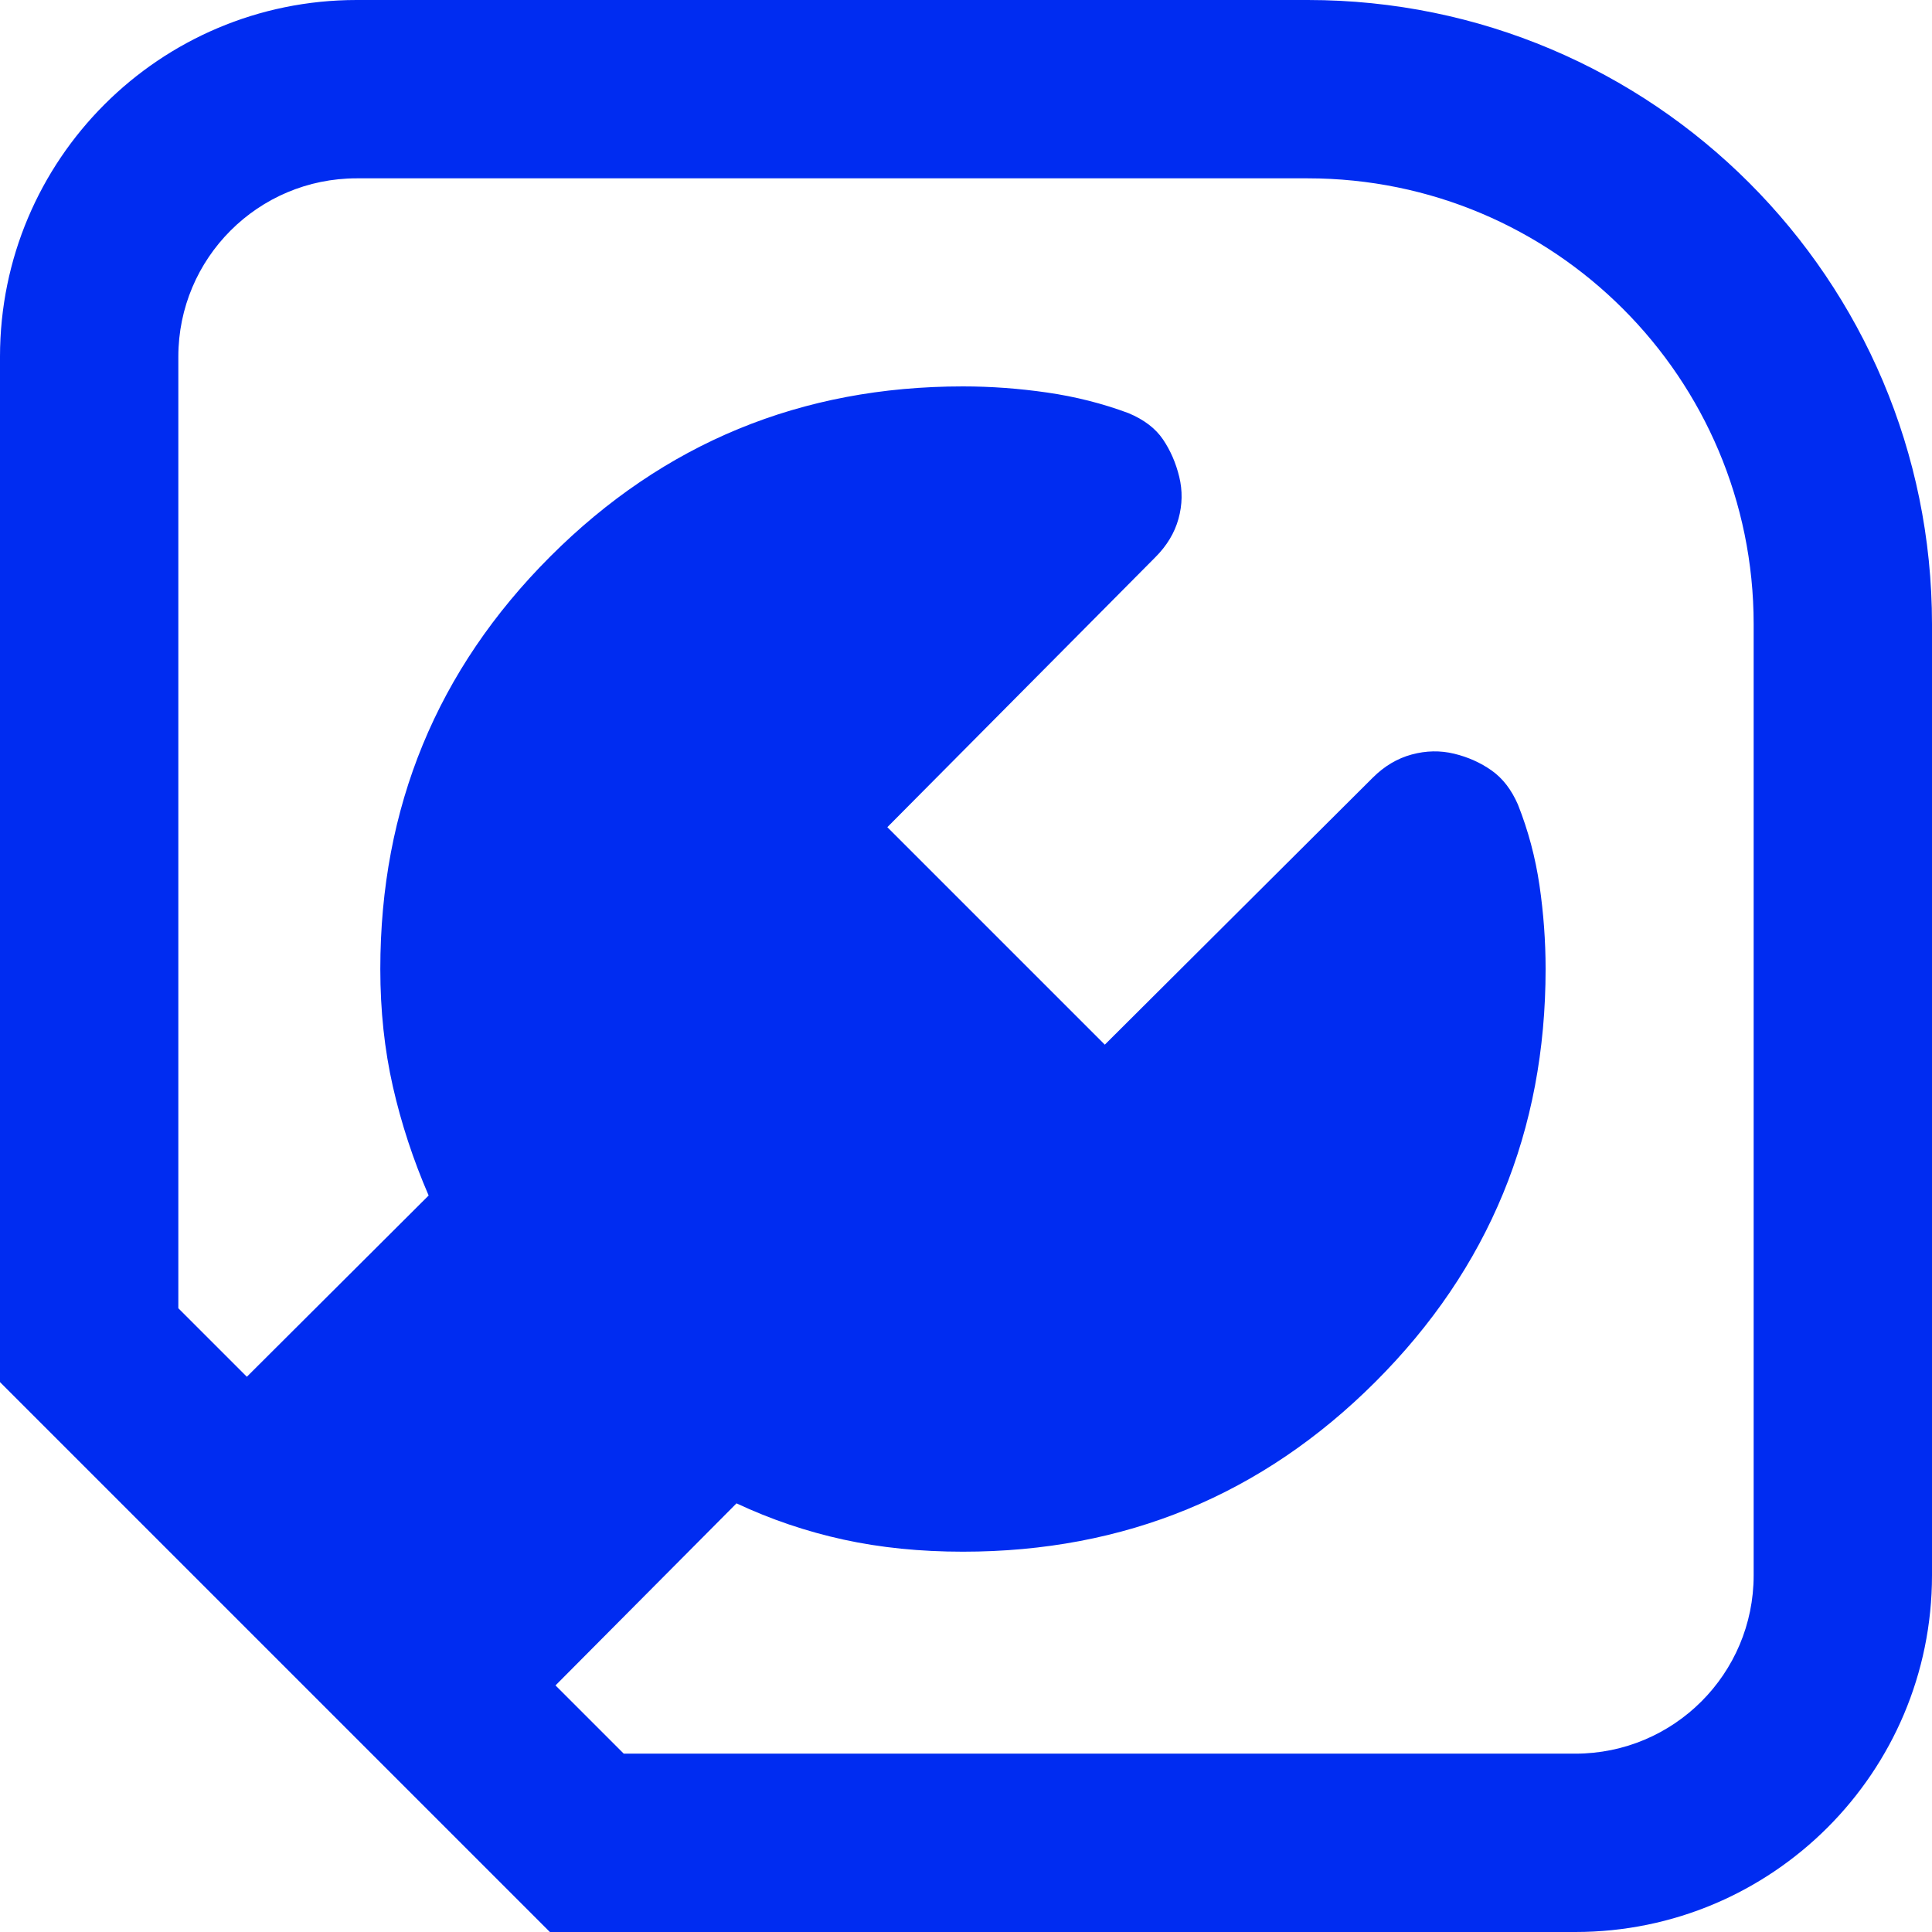 <svg width="512" height="512" viewBox="0 0 512 512" fill="none" xmlns="http://www.w3.org/2000/svg">
<path fill-rule="evenodd" clip-rule="evenodd" d="M94.523 0C42.319 0 0 42.319 0 94.523L3.75601e-05 366.277L145.723 512H417.477C469.681 512 512 469.681 512 417.477V165.415C512 74.059 437.941 0 346.585 0H94.523ZM65.418 364.857L47.261 346.7V94.523C47.261 68.421 68.421 47.261 94.523 47.261H346.585C411.839 47.261 464.738 100.161 464.738 165.415V417.477C464.738 443.579 443.579 464.738 417.477 464.738H165.3L147.212 446.651L195.182 398.405C204.308 402.675 213.76 405.877 223.54 408.012C233.314 410.147 243.865 411.214 255.193 411.214C298.056 411.214 334.505 396.196 364.54 366.161C394.58 336.121 409.6 299.67 409.6 256.807C409.6 249.405 409.059 242.004 407.976 234.606C406.888 227.203 404.986 220.076 402.269 213.224C400.546 209.263 398.221 206.251 395.294 204.188C392.367 202.12 389.062 200.639 385.378 199.744C381.695 198.849 377.942 198.918 374.12 199.952C370.302 200.986 366.861 203.033 363.795 206.094L292.788 276.846L235.154 219.212L306.161 147.688C309.227 144.627 311.276 141.228 312.31 137.491C313.34 133.758 313.407 130.048 312.512 126.36C311.617 122.677 310.18 119.374 308.202 116.451C306.223 113.524 303.169 111.199 299.038 109.476C292.186 106.929 285.016 105.114 277.528 104.031C270.041 102.944 262.596 102.4 255.193 102.4C212.331 102.4 175.882 117.42 145.846 147.46C115.806 177.496 100.786 213.945 100.786 256.807C100.786 267.79 101.896 278.171 104.116 287.95C106.336 297.725 109.495 307.347 113.595 316.818L65.418 364.857Z" fill="#002CF1"/>
</svg>
